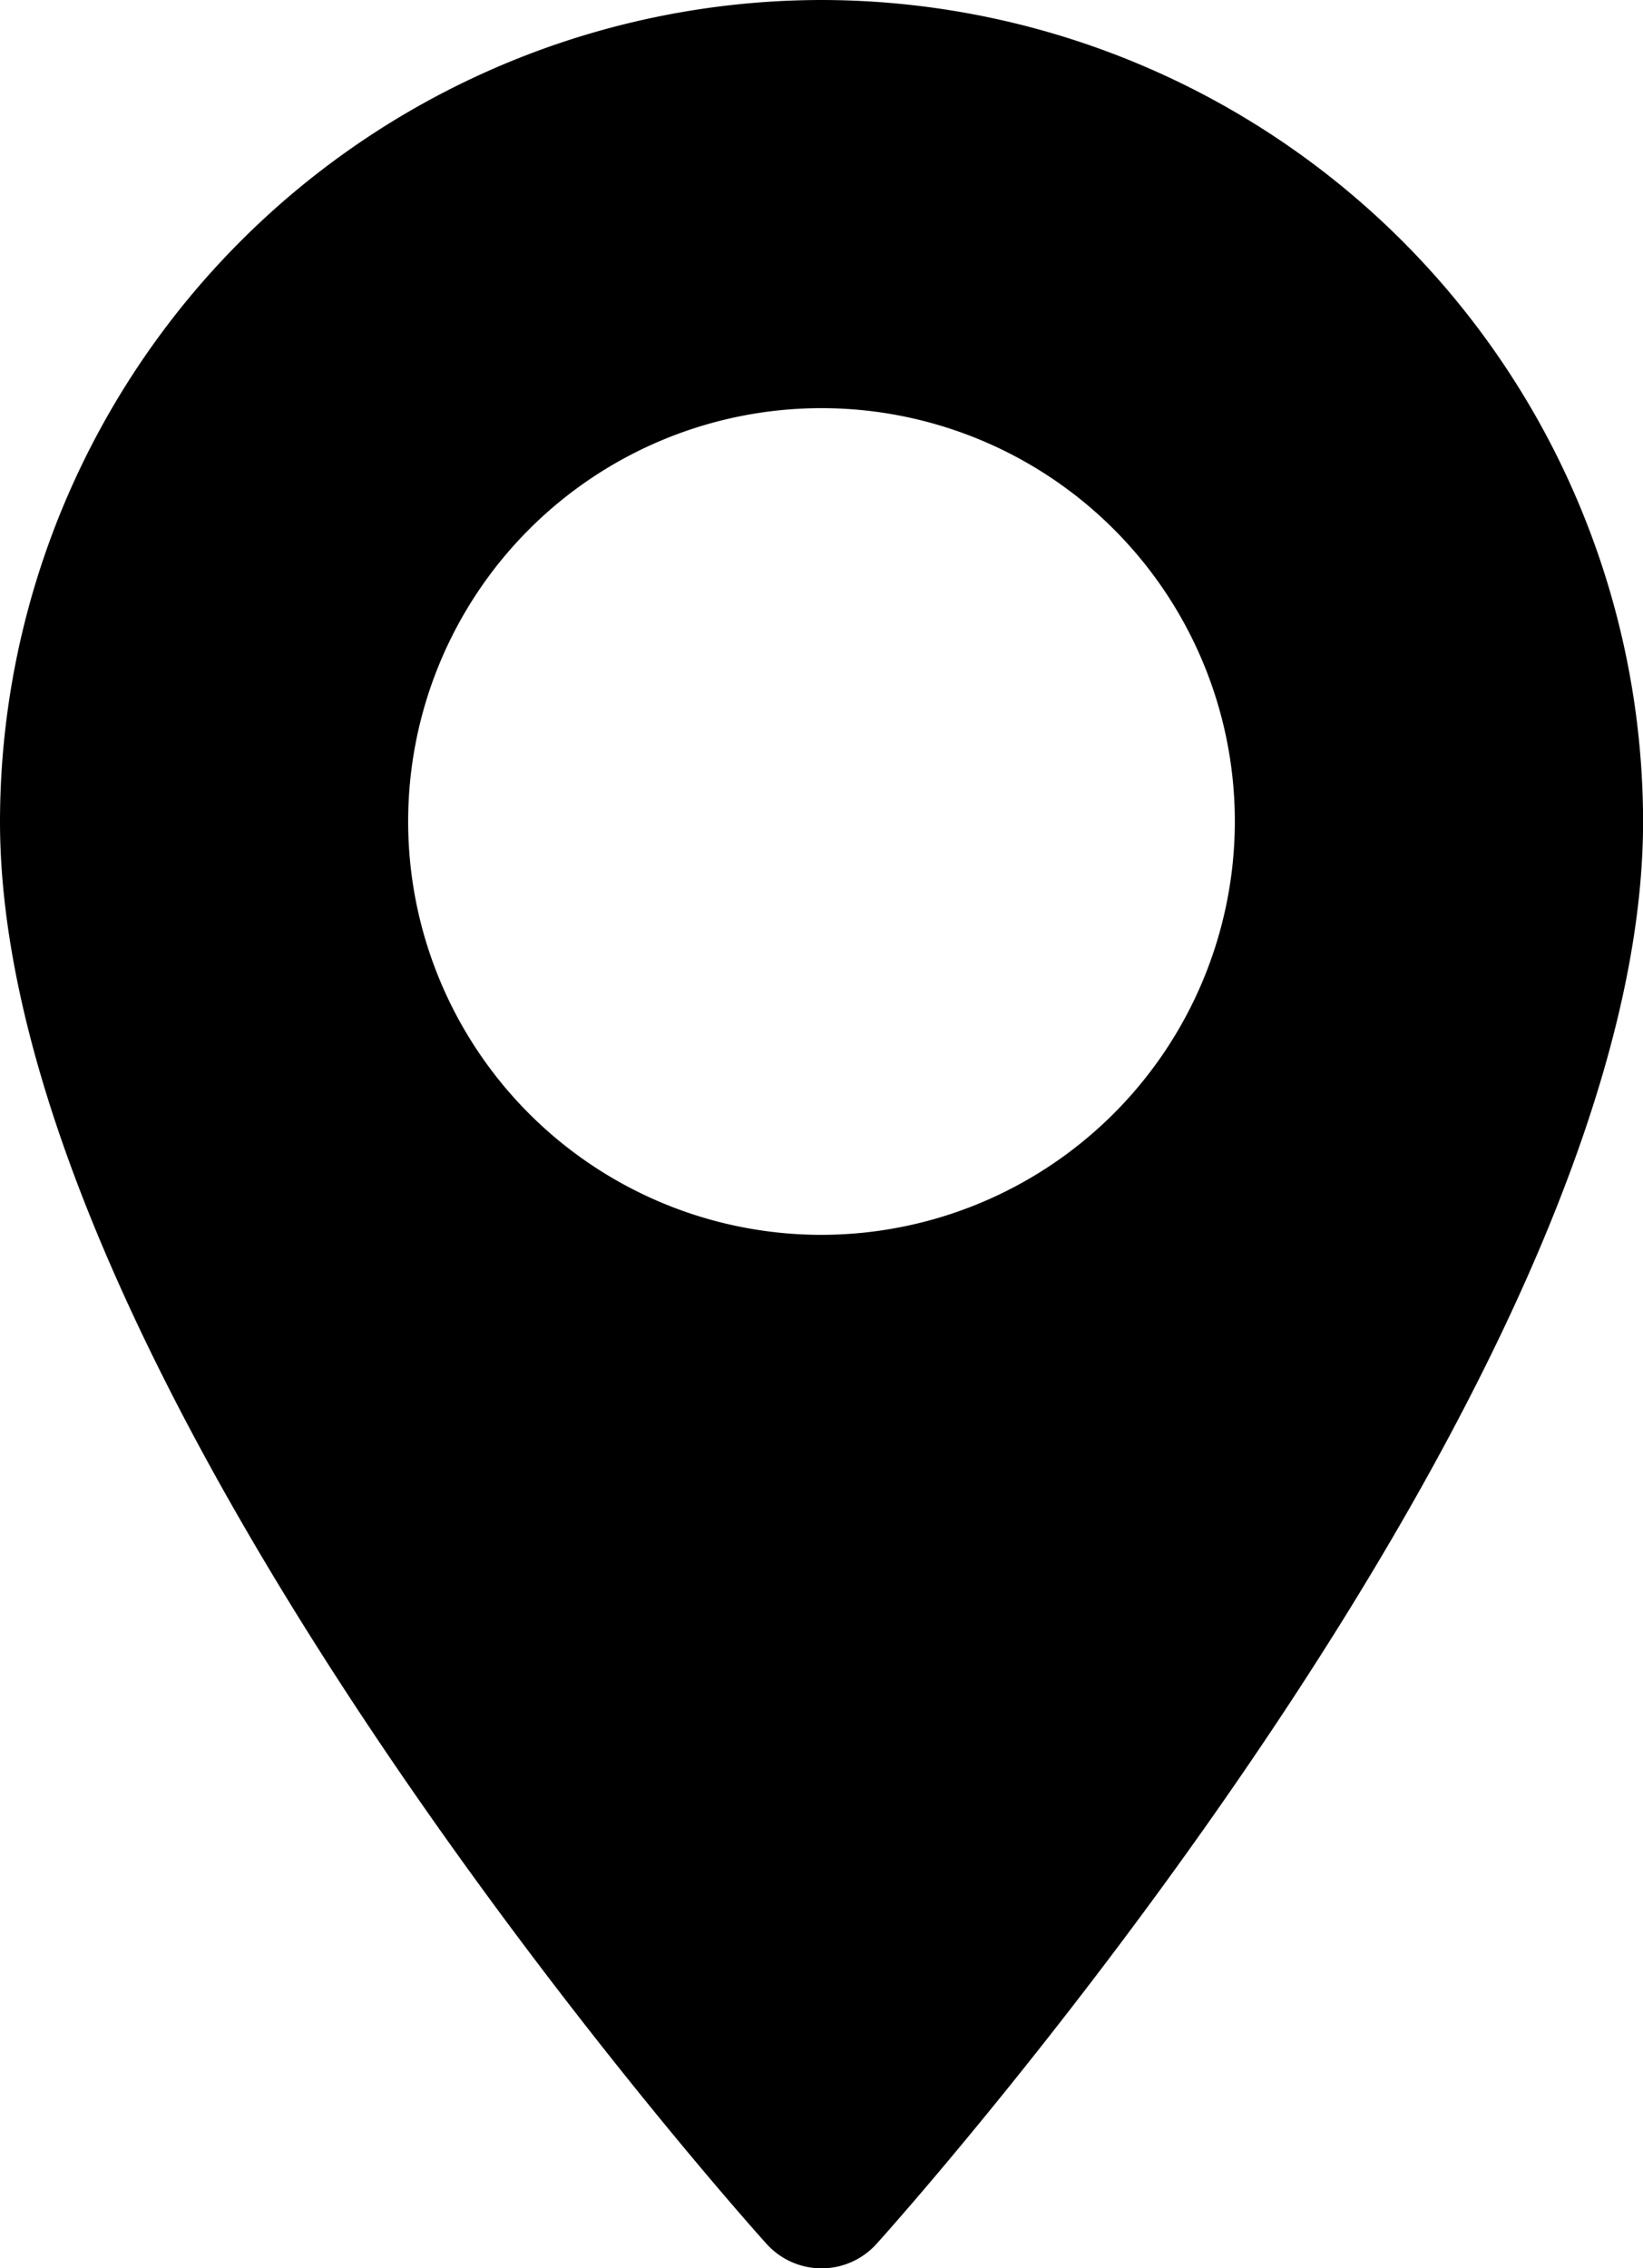 <svg xmlns="http://www.w3.org/2000/svg" width="19" height="26.231" viewBox="0 0 19 26.231"><g transform="translate(-70.573)"><g transform="translate(70.573)"><path d="M80.073,0a9.511,9.511,0,0,0-9.5,9.5c0,6.5,8.5,16.045,8.864,16.448a.856.856,0,0,0,1.273,0c.362-.4,8.864-9.947,8.864-16.448A9.511,9.511,0,0,0,80.073,0Zm0,14.28a4.78,4.78,0,1,1,4.78-4.78A4.785,4.785,0,0,1,80.073,14.28Z" transform="translate(-70.573)"/></g></g></svg>